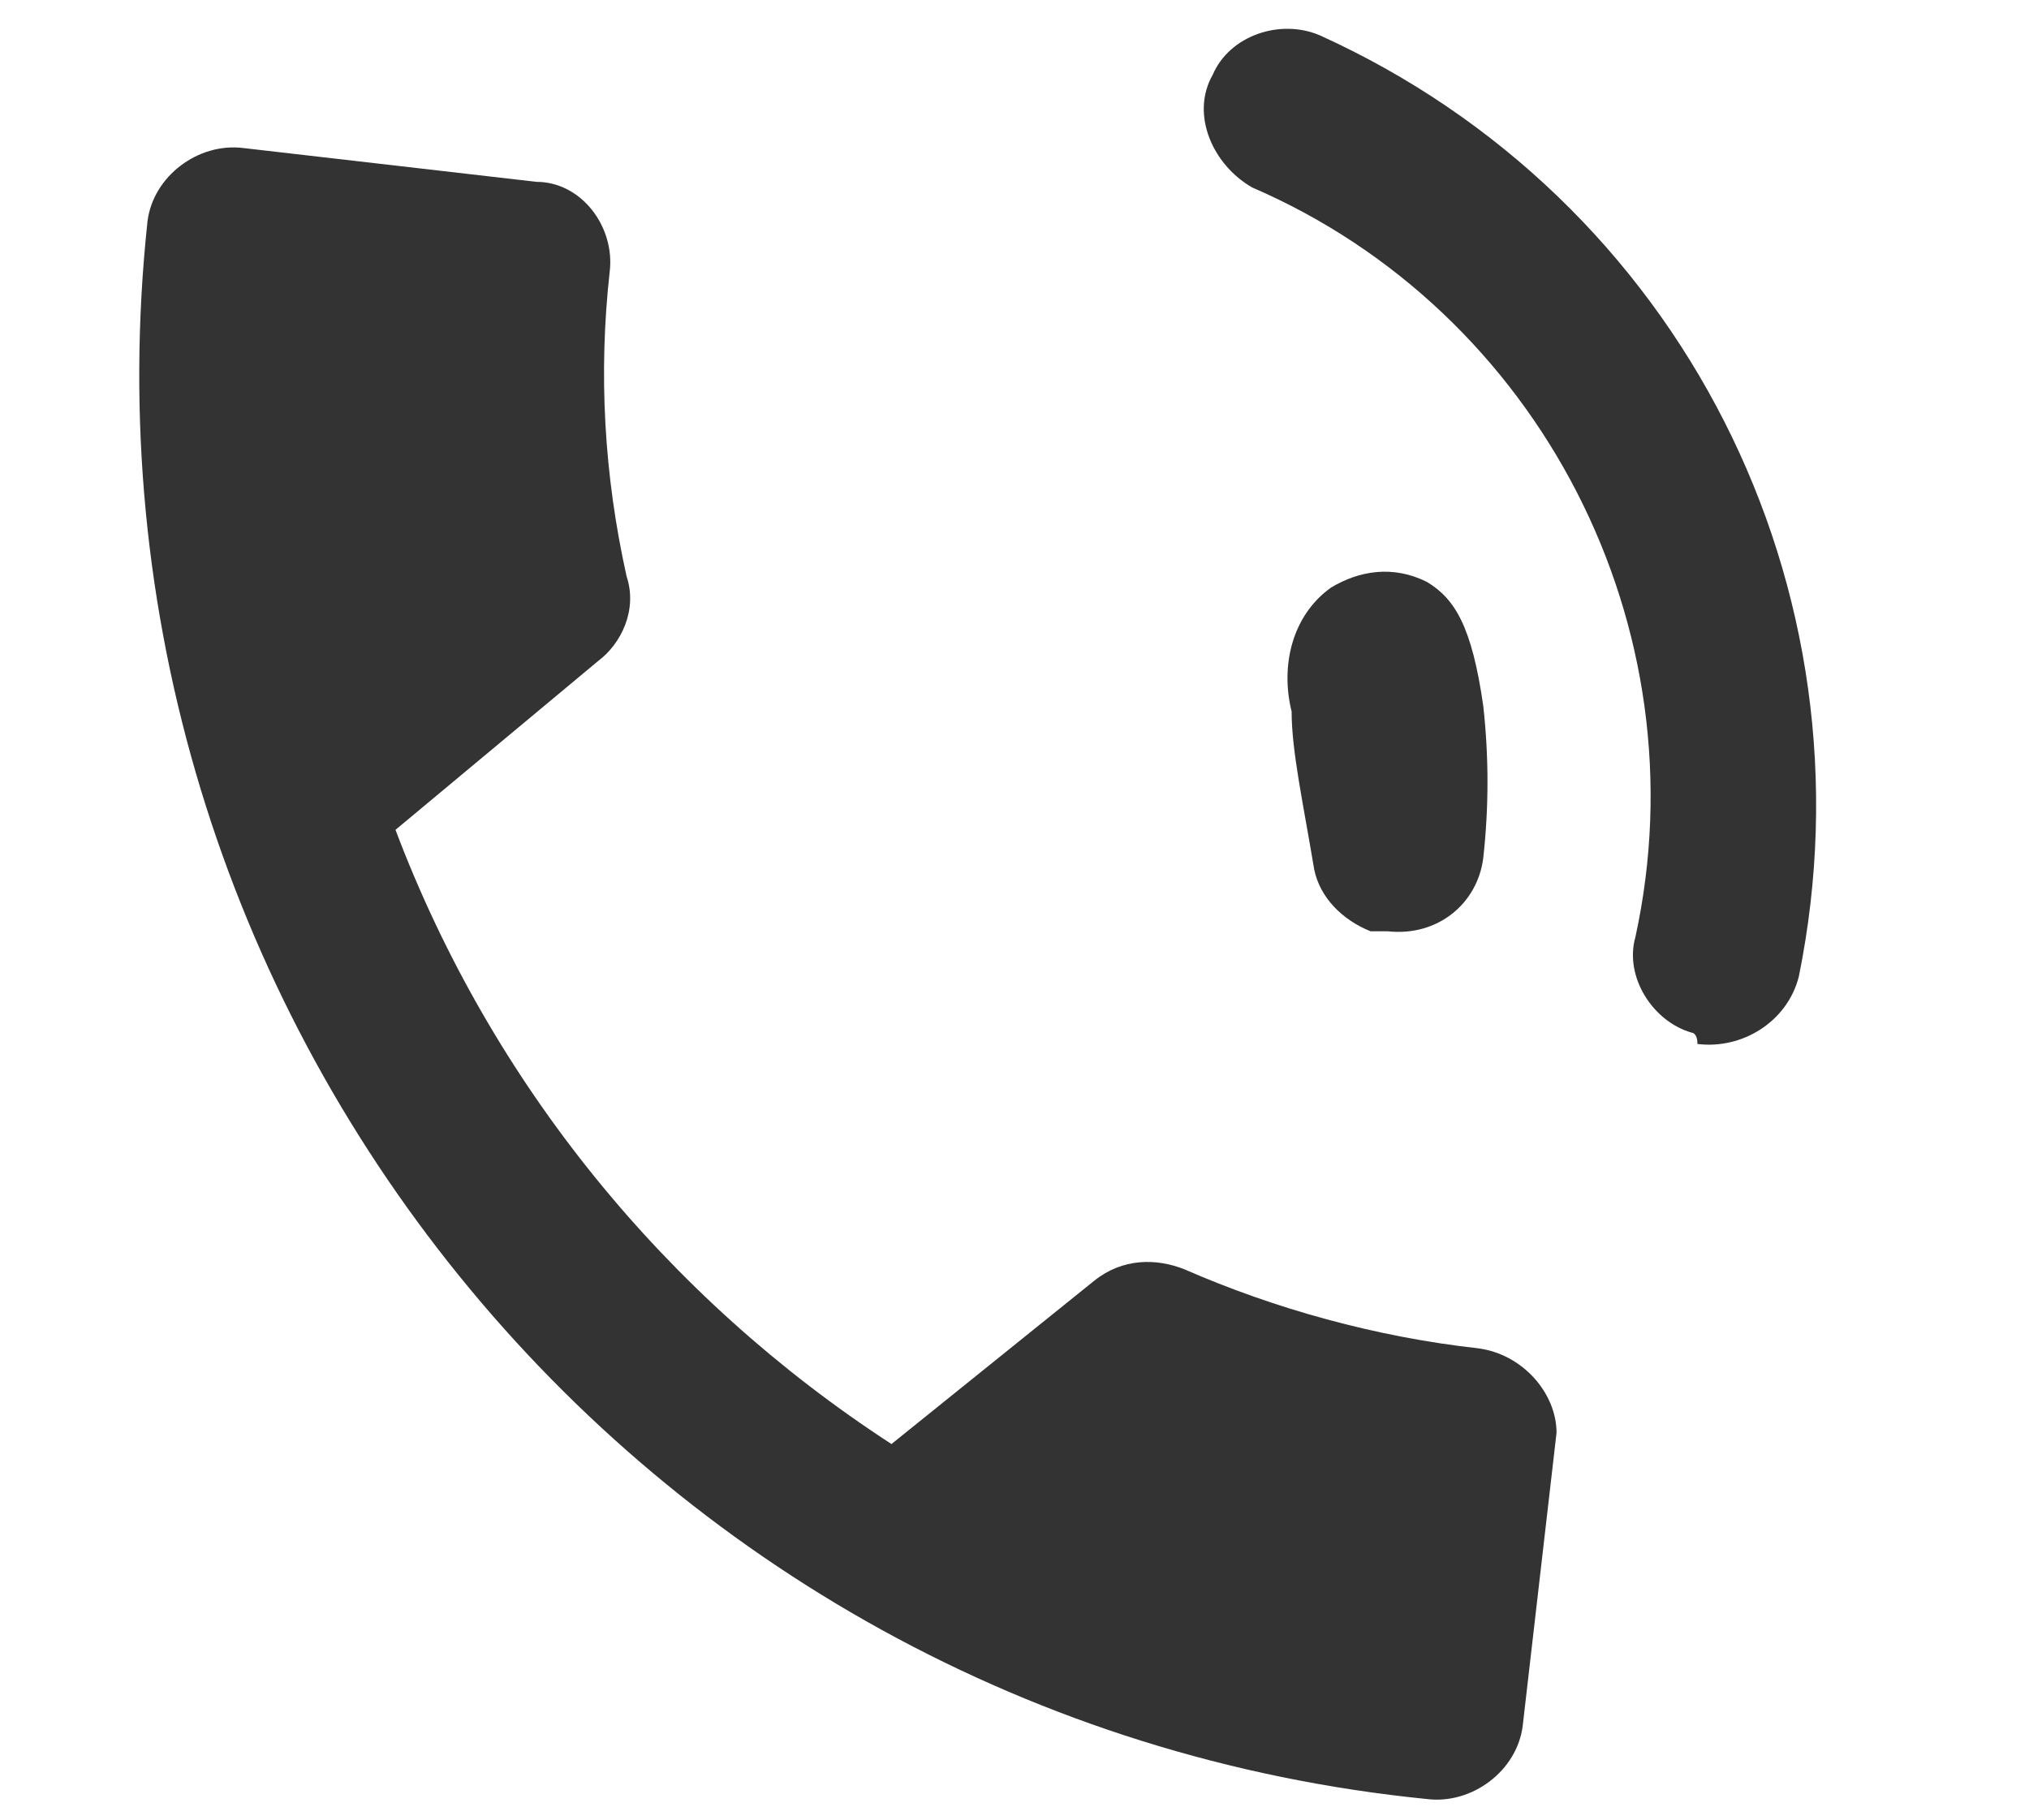 <?xml version="1.0" encoding="utf-8"?>
<!-- Generator: Adobe Illustrator 27.5.0, SVG Export Plug-In . SVG Version: 6.00 Build 0)  -->
<svg version="1.1" id="レイヤー_1" xmlns="http://www.w3.org/2000/svg" xmlns:xlink="http://www.w3.org/1999/xlink" x="0px"
	 y="0px" viewBox="0 0 36 32.3" style="enable-background:new 0 0 36 32.3;" xml:space="preserve">
<style type="text/css">
	.st0{fill:#333333;}
</style>
<g transform="translate(-875.083 -14061.373)">
	<path class="st0" d="M901.3,14085.3c-1.8-0.2-3.6-0.7-5.2-1.4c-0.5-0.2-1.1-0.2-1.6,0.2l-3.6,2.9c-4-2.6-7.1-6.4-8.8-10.9l3.6-3
		c0.4-0.3,0.7-0.9,0.5-1.5c-0.4-1.8-0.5-3.6-0.3-5.4c0.1-0.8-0.5-1.6-1.3-1.6l-5.2-0.6c-0.8-0.1-1.6,0.5-1.7,1.3
		c-1.5,14,8.7,26.6,22.7,28c0.8,0.1,1.6-0.5,1.7-1.3l0.6-5.2C902.7,14086.1,902.1,14085.4,901.3,14085.3z"/>
	<path class="st0" d="M899.4,14077.9c-0.5-0.2-0.9-0.6-1-1.1c-0.2-1.2-0.4-2.1-0.4-2.8c-0.2-0.8,0-1.7,0.7-2.2
		c0.5-0.3,1.1-0.4,1.7-0.1c0.5,0.3,0.8,0.8,1,2.2c0.1,0.9,0.1,1.8,0,2.7c-0.1,0.8-0.8,1.4-1.7,1.3
		C899.6,14077.9,899.5,14077.9,899.4,14077.9z M905.1,14079.7c-0.7-0.2-1.2-1-1-1.7c1.2-5.5-1.7-11.1-6.8-13.3
		c-0.7-0.4-1.1-1.3-0.7-2c0.3-0.7,1.2-1,1.9-0.7c6.4,2.9,9.9,9.8,8.5,16.7c-0.2,0.8-1,1.3-1.8,1.2c0,0,0,0,0,0
		C905.2,14079.7,905.1,14079.7,905.1,14079.7z"/>
</g>
</svg>